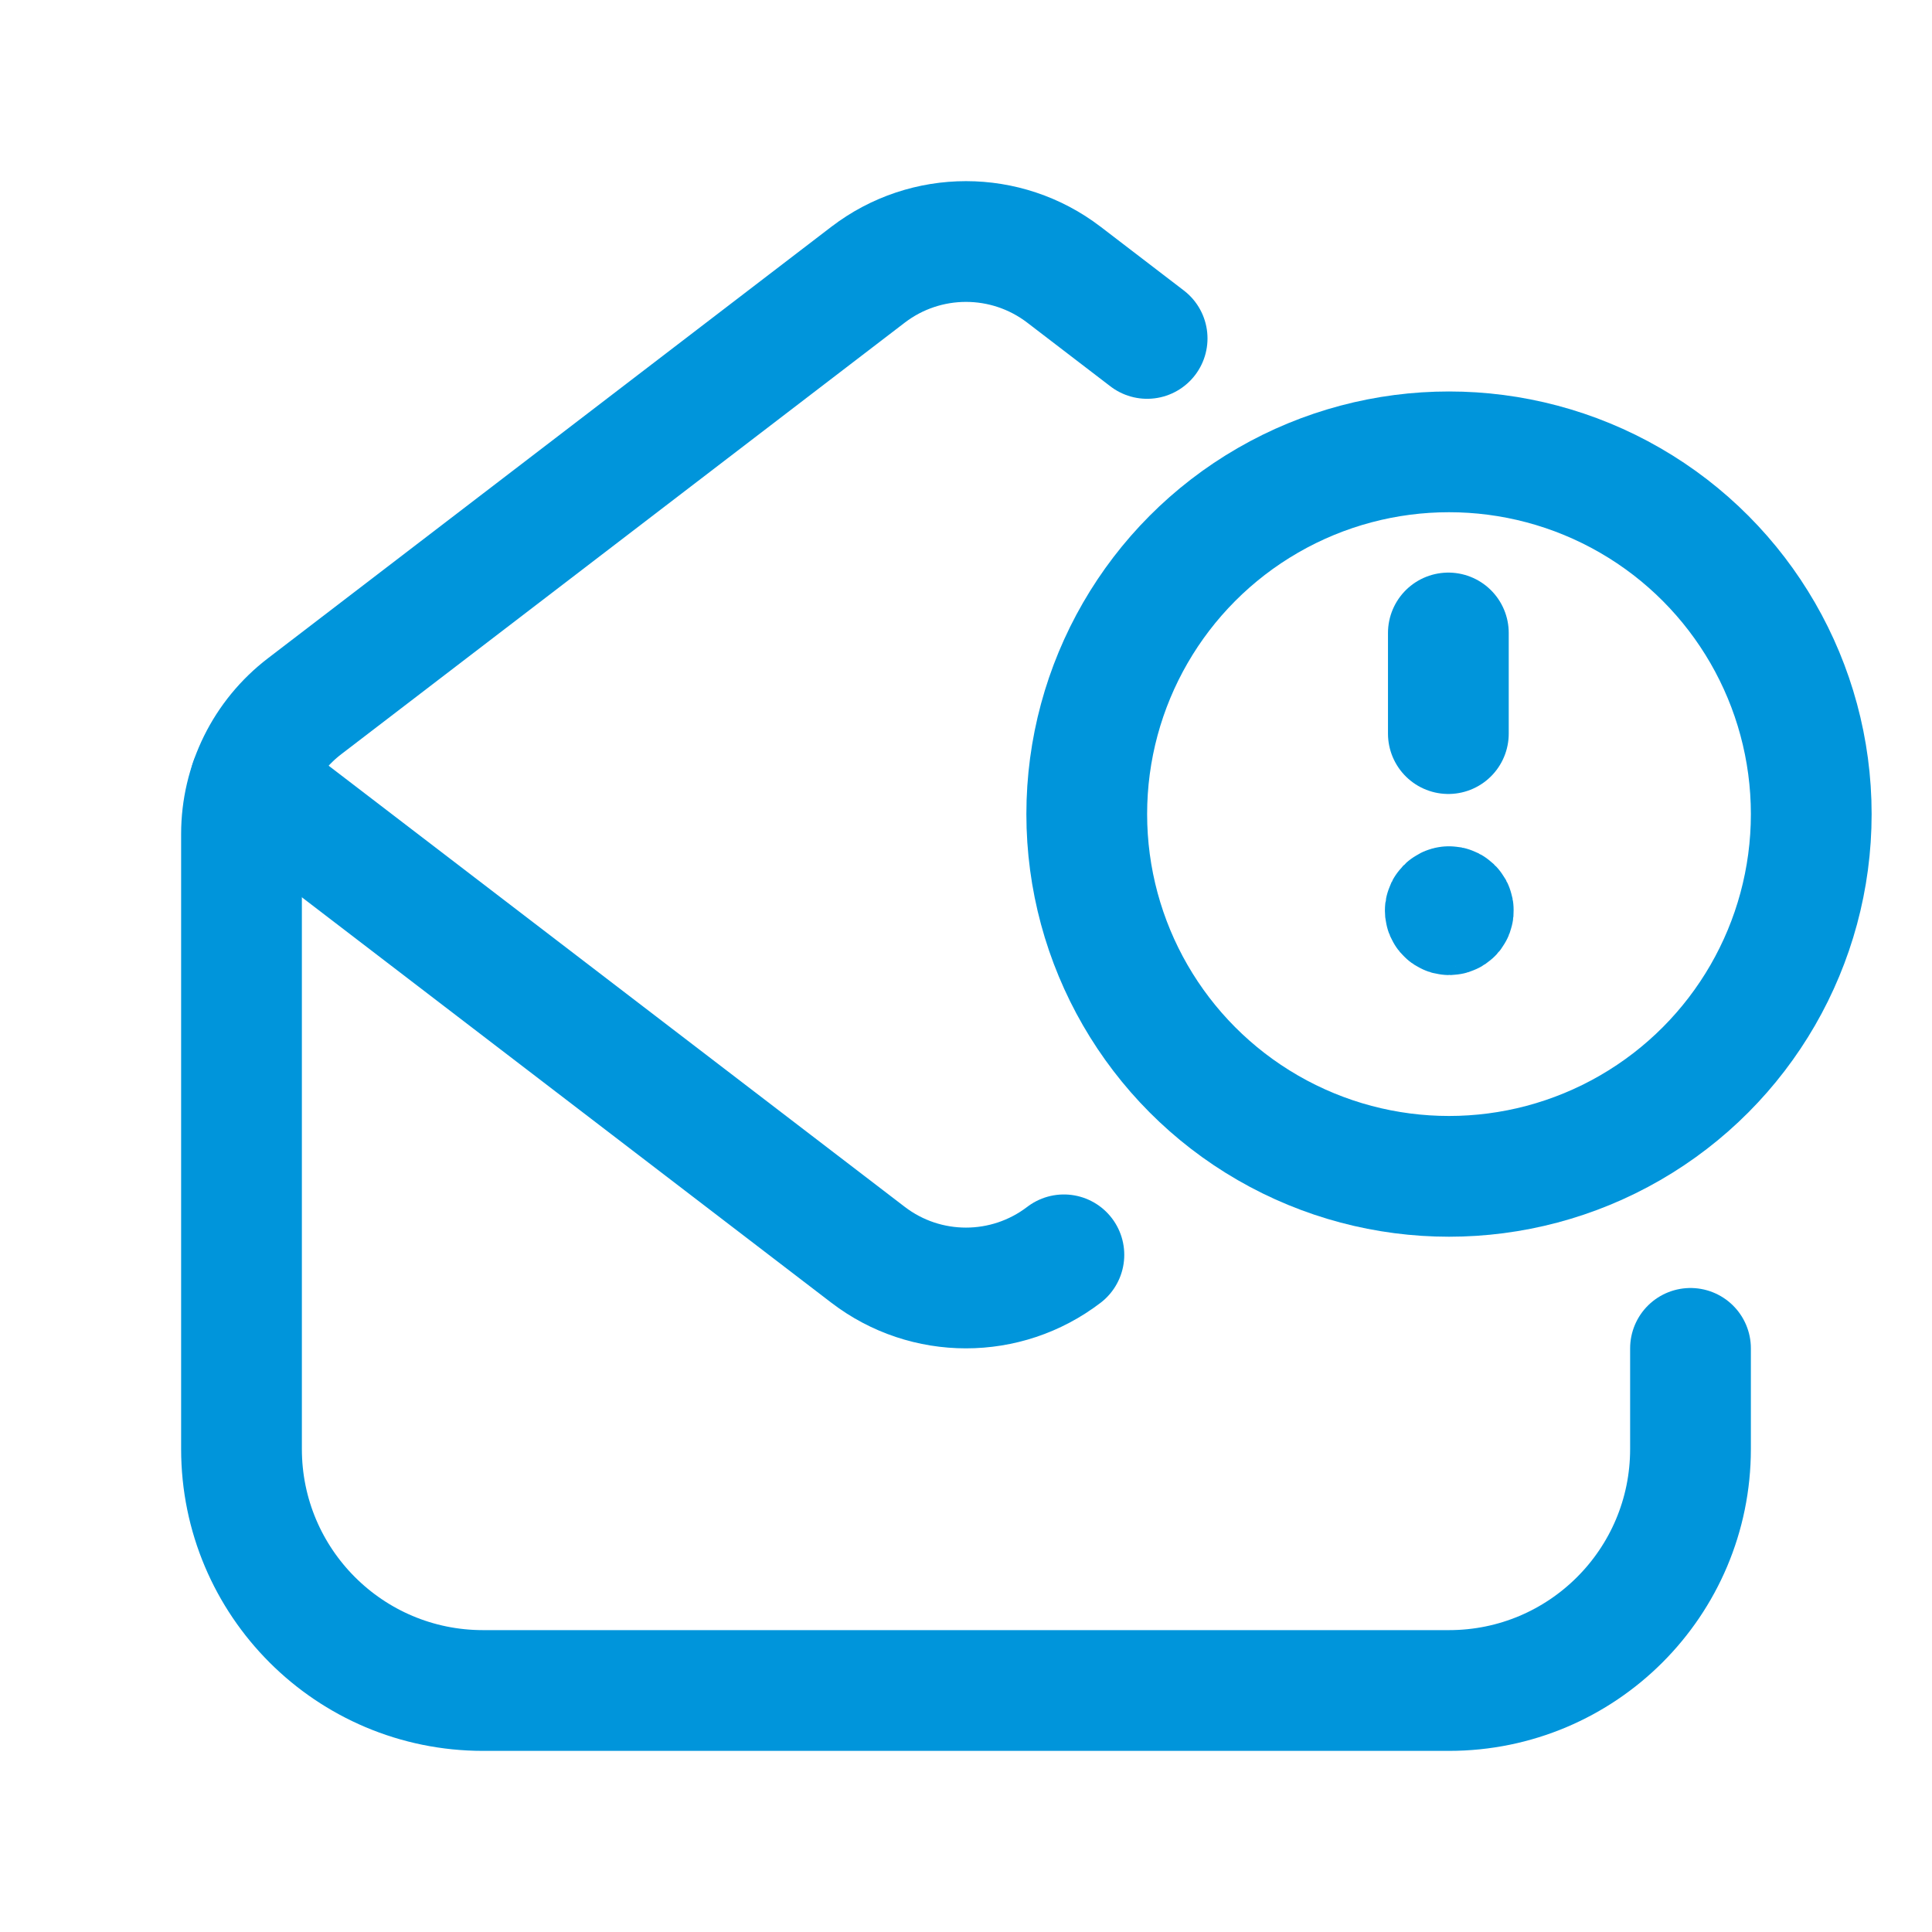 <svg width="24" height="24" viewBox="0 0 24 24" fill="none" xmlns="http://www.w3.org/2000/svg">
<circle cx="18" cy="10.113" r="4.5" stroke="#0095DB" stroke-width="1.5" stroke-linecap="round" stroke-linejoin="round"/>
<path d="M21 16.75V18C21 19.657 19.657 21 18 21H6C4.343 21 3 19.657 3 18V10.36C3 9.738 3.29 9.151 3.784 8.773L10.784 3.412C11.502 2.863 12.498 2.863 13.216 3.412L14.25 4.204" stroke="#0095DB" stroke-width="1.5" stroke-linecap="round" stroke-linejoin="round"/>
<path d="M13.216 15.588C12.498 16.137 11.501 16.137 10.784 15.588L3.109 9.711" stroke="#0095DB" stroke-width="1.5" stroke-linecap="round" stroke-linejoin="round"/>
<path d="M17.992 9.113V7.863" stroke="#0095DB" stroke-width="1.5" stroke-linecap="round" stroke-linejoin="round"/>
<path d="M17.998 11.263C18.018 11.261 18.038 11.271 18.048 11.289C18.057 11.306 18.055 11.328 18.043 11.344C18.03 11.36 18.009 11.366 17.99 11.361C17.97 11.355 17.956 11.338 17.954 11.318V11.307C17.957 11.284 17.975 11.265 17.998 11.263" stroke="#0095DB" stroke-width="1.5" stroke-linecap="round" stroke-linejoin="round"/>
</svg>

